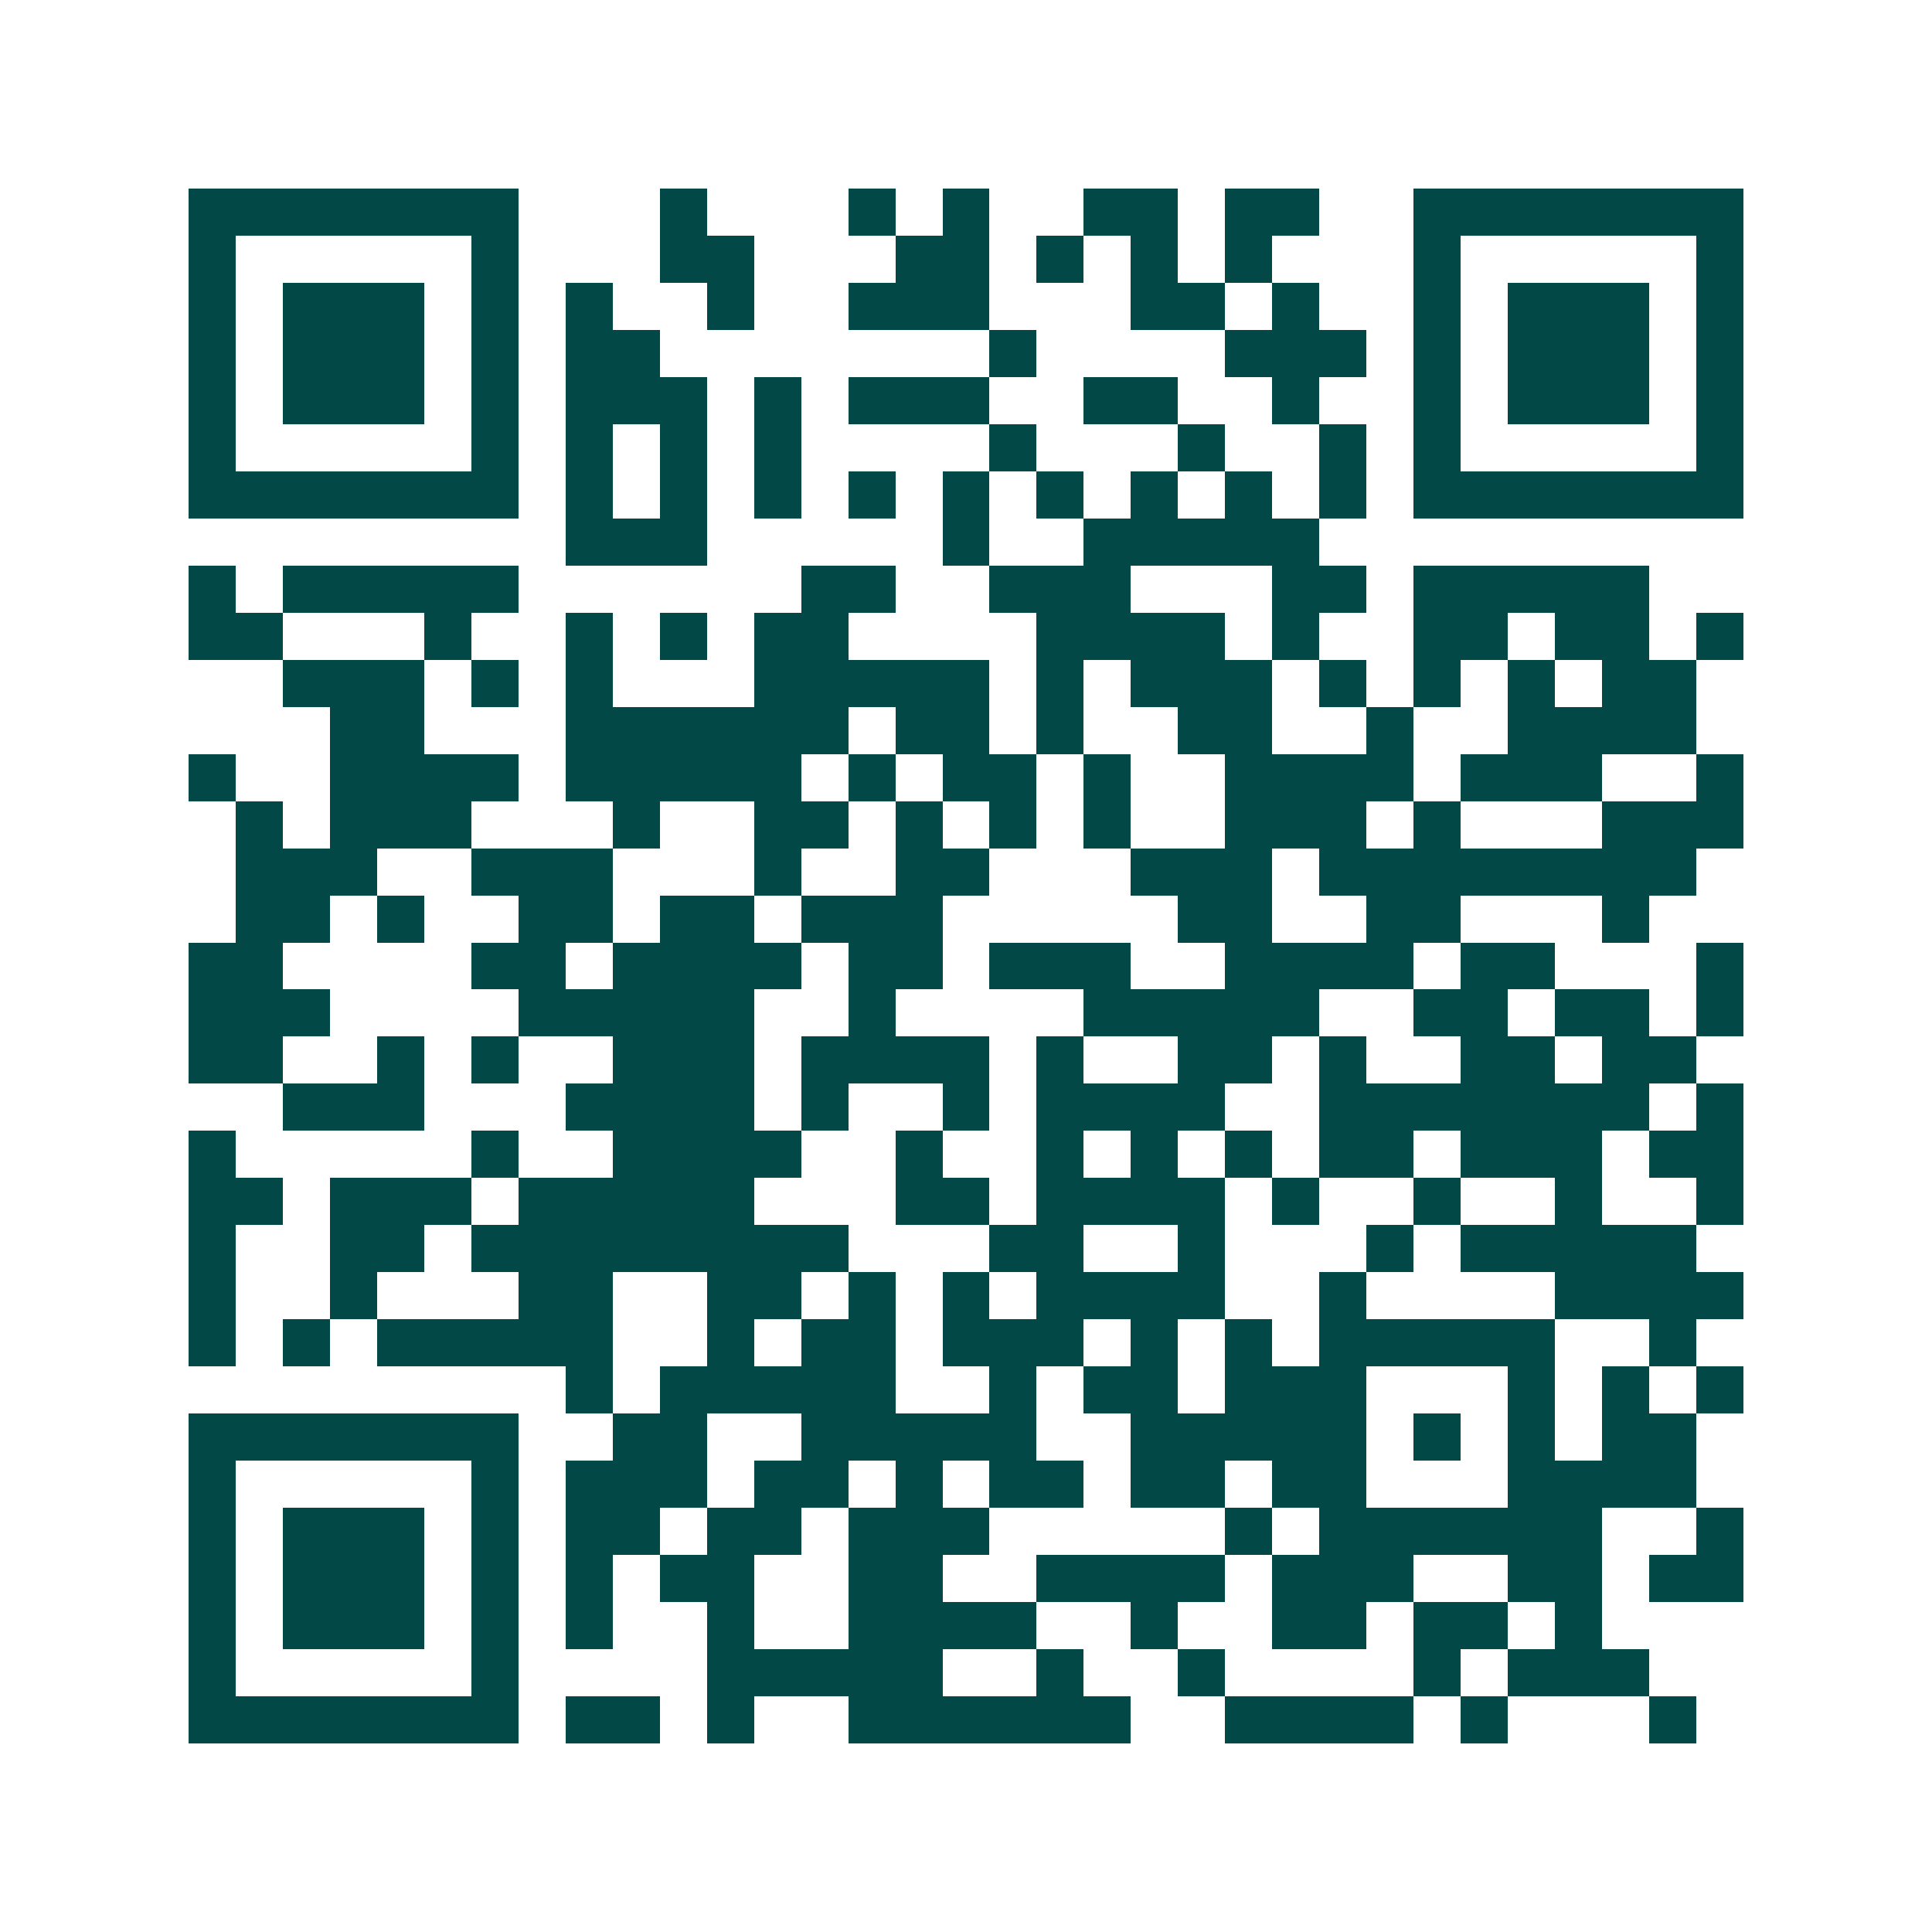 <svg xmlns="http://www.w3.org/2000/svg" width="200" height="200" viewBox="0 0 41 41" shape-rendering="crispEdges"><path fill="#ffffff" d="M0 0h41v41H0z"/><path stroke="#014847" d="M4 4.5h7m3 0h1m3 0h1m1 0h1m2 0h2m1 0h2m2 0h7M4 5.5h1m5 0h1m3 0h2m3 0h2m1 0h1m1 0h1m1 0h1m3 0h1m5 0h1M4 6.5h1m1 0h3m1 0h1m1 0h1m2 0h1m2 0h3m3 0h2m1 0h1m2 0h1m1 0h3m1 0h1M4 7.5h1m1 0h3m1 0h1m1 0h2m7 0h1m4 0h3m1 0h1m1 0h3m1 0h1M4 8.5h1m1 0h3m1 0h1m1 0h3m1 0h1m1 0h3m2 0h2m2 0h1m2 0h1m1 0h3m1 0h1M4 9.5h1m5 0h1m1 0h1m1 0h1m1 0h1m4 0h1m3 0h1m2 0h1m1 0h1m5 0h1M4 10.5h7m1 0h1m1 0h1m1 0h1m1 0h1m1 0h1m1 0h1m1 0h1m1 0h1m1 0h1m1 0h7M12 11.5h3m5 0h1m2 0h5M4 12.5h1m1 0h5m6 0h2m2 0h3m3 0h2m1 0h5M4 13.5h2m3 0h1m2 0h1m1 0h1m1 0h2m4 0h4m1 0h1m2 0h2m1 0h2m1 0h1M6 14.5h3m1 0h1m1 0h1m3 0h5m1 0h1m1 0h3m1 0h1m1 0h1m1 0h1m1 0h2M7 15.5h2m3 0h6m1 0h2m1 0h1m2 0h2m2 0h1m2 0h4M4 16.5h1m2 0h4m1 0h5m1 0h1m1 0h2m1 0h1m2 0h4m1 0h3m2 0h1M5 17.5h1m1 0h3m3 0h1m2 0h2m1 0h1m1 0h1m1 0h1m2 0h3m1 0h1m3 0h3M5 18.5h3m2 0h3m3 0h1m2 0h2m3 0h3m1 0h8M5 19.5h2m1 0h1m2 0h2m1 0h2m1 0h3m5 0h2m2 0h2m3 0h1M4 20.5h2m4 0h2m1 0h4m1 0h2m1 0h3m2 0h4m1 0h2m3 0h1M4 21.5h3m4 0h5m2 0h1m4 0h5m2 0h2m1 0h2m1 0h1M4 22.5h2m2 0h1m1 0h1m2 0h3m1 0h4m1 0h1m2 0h2m1 0h1m2 0h2m1 0h2M6 23.5h3m3 0h4m1 0h1m2 0h1m1 0h4m2 0h7m1 0h1M4 24.5h1m5 0h1m2 0h4m2 0h1m2 0h1m1 0h1m1 0h1m1 0h2m1 0h3m1 0h2M4 25.5h2m1 0h3m1 0h5m3 0h2m1 0h4m1 0h1m2 0h1m2 0h1m2 0h1M4 26.5h1m2 0h2m1 0h8m3 0h2m2 0h1m3 0h1m1 0h5M4 27.5h1m2 0h1m3 0h2m2 0h2m1 0h1m1 0h1m1 0h4m2 0h1m4 0h4M4 28.5h1m1 0h1m1 0h5m2 0h1m1 0h2m1 0h3m1 0h1m1 0h1m1 0h5m2 0h1M12 29.5h1m1 0h5m2 0h1m1 0h2m1 0h3m3 0h1m1 0h1m1 0h1M4 30.5h7m2 0h2m2 0h5m2 0h5m1 0h1m1 0h1m1 0h2M4 31.5h1m5 0h1m1 0h3m1 0h2m1 0h1m1 0h2m1 0h2m1 0h2m3 0h4M4 32.5h1m1 0h3m1 0h1m1 0h2m1 0h2m1 0h3m5 0h1m1 0h6m2 0h1M4 33.5h1m1 0h3m1 0h1m1 0h1m1 0h2m2 0h2m2 0h4m1 0h3m2 0h2m1 0h2M4 34.5h1m1 0h3m1 0h1m1 0h1m2 0h1m2 0h4m2 0h1m2 0h2m1 0h2m1 0h1M4 35.5h1m5 0h1m4 0h5m2 0h1m2 0h1m4 0h1m1 0h3M4 36.5h7m1 0h2m1 0h1m2 0h6m2 0h4m1 0h1m3 0h1"/></svg>
